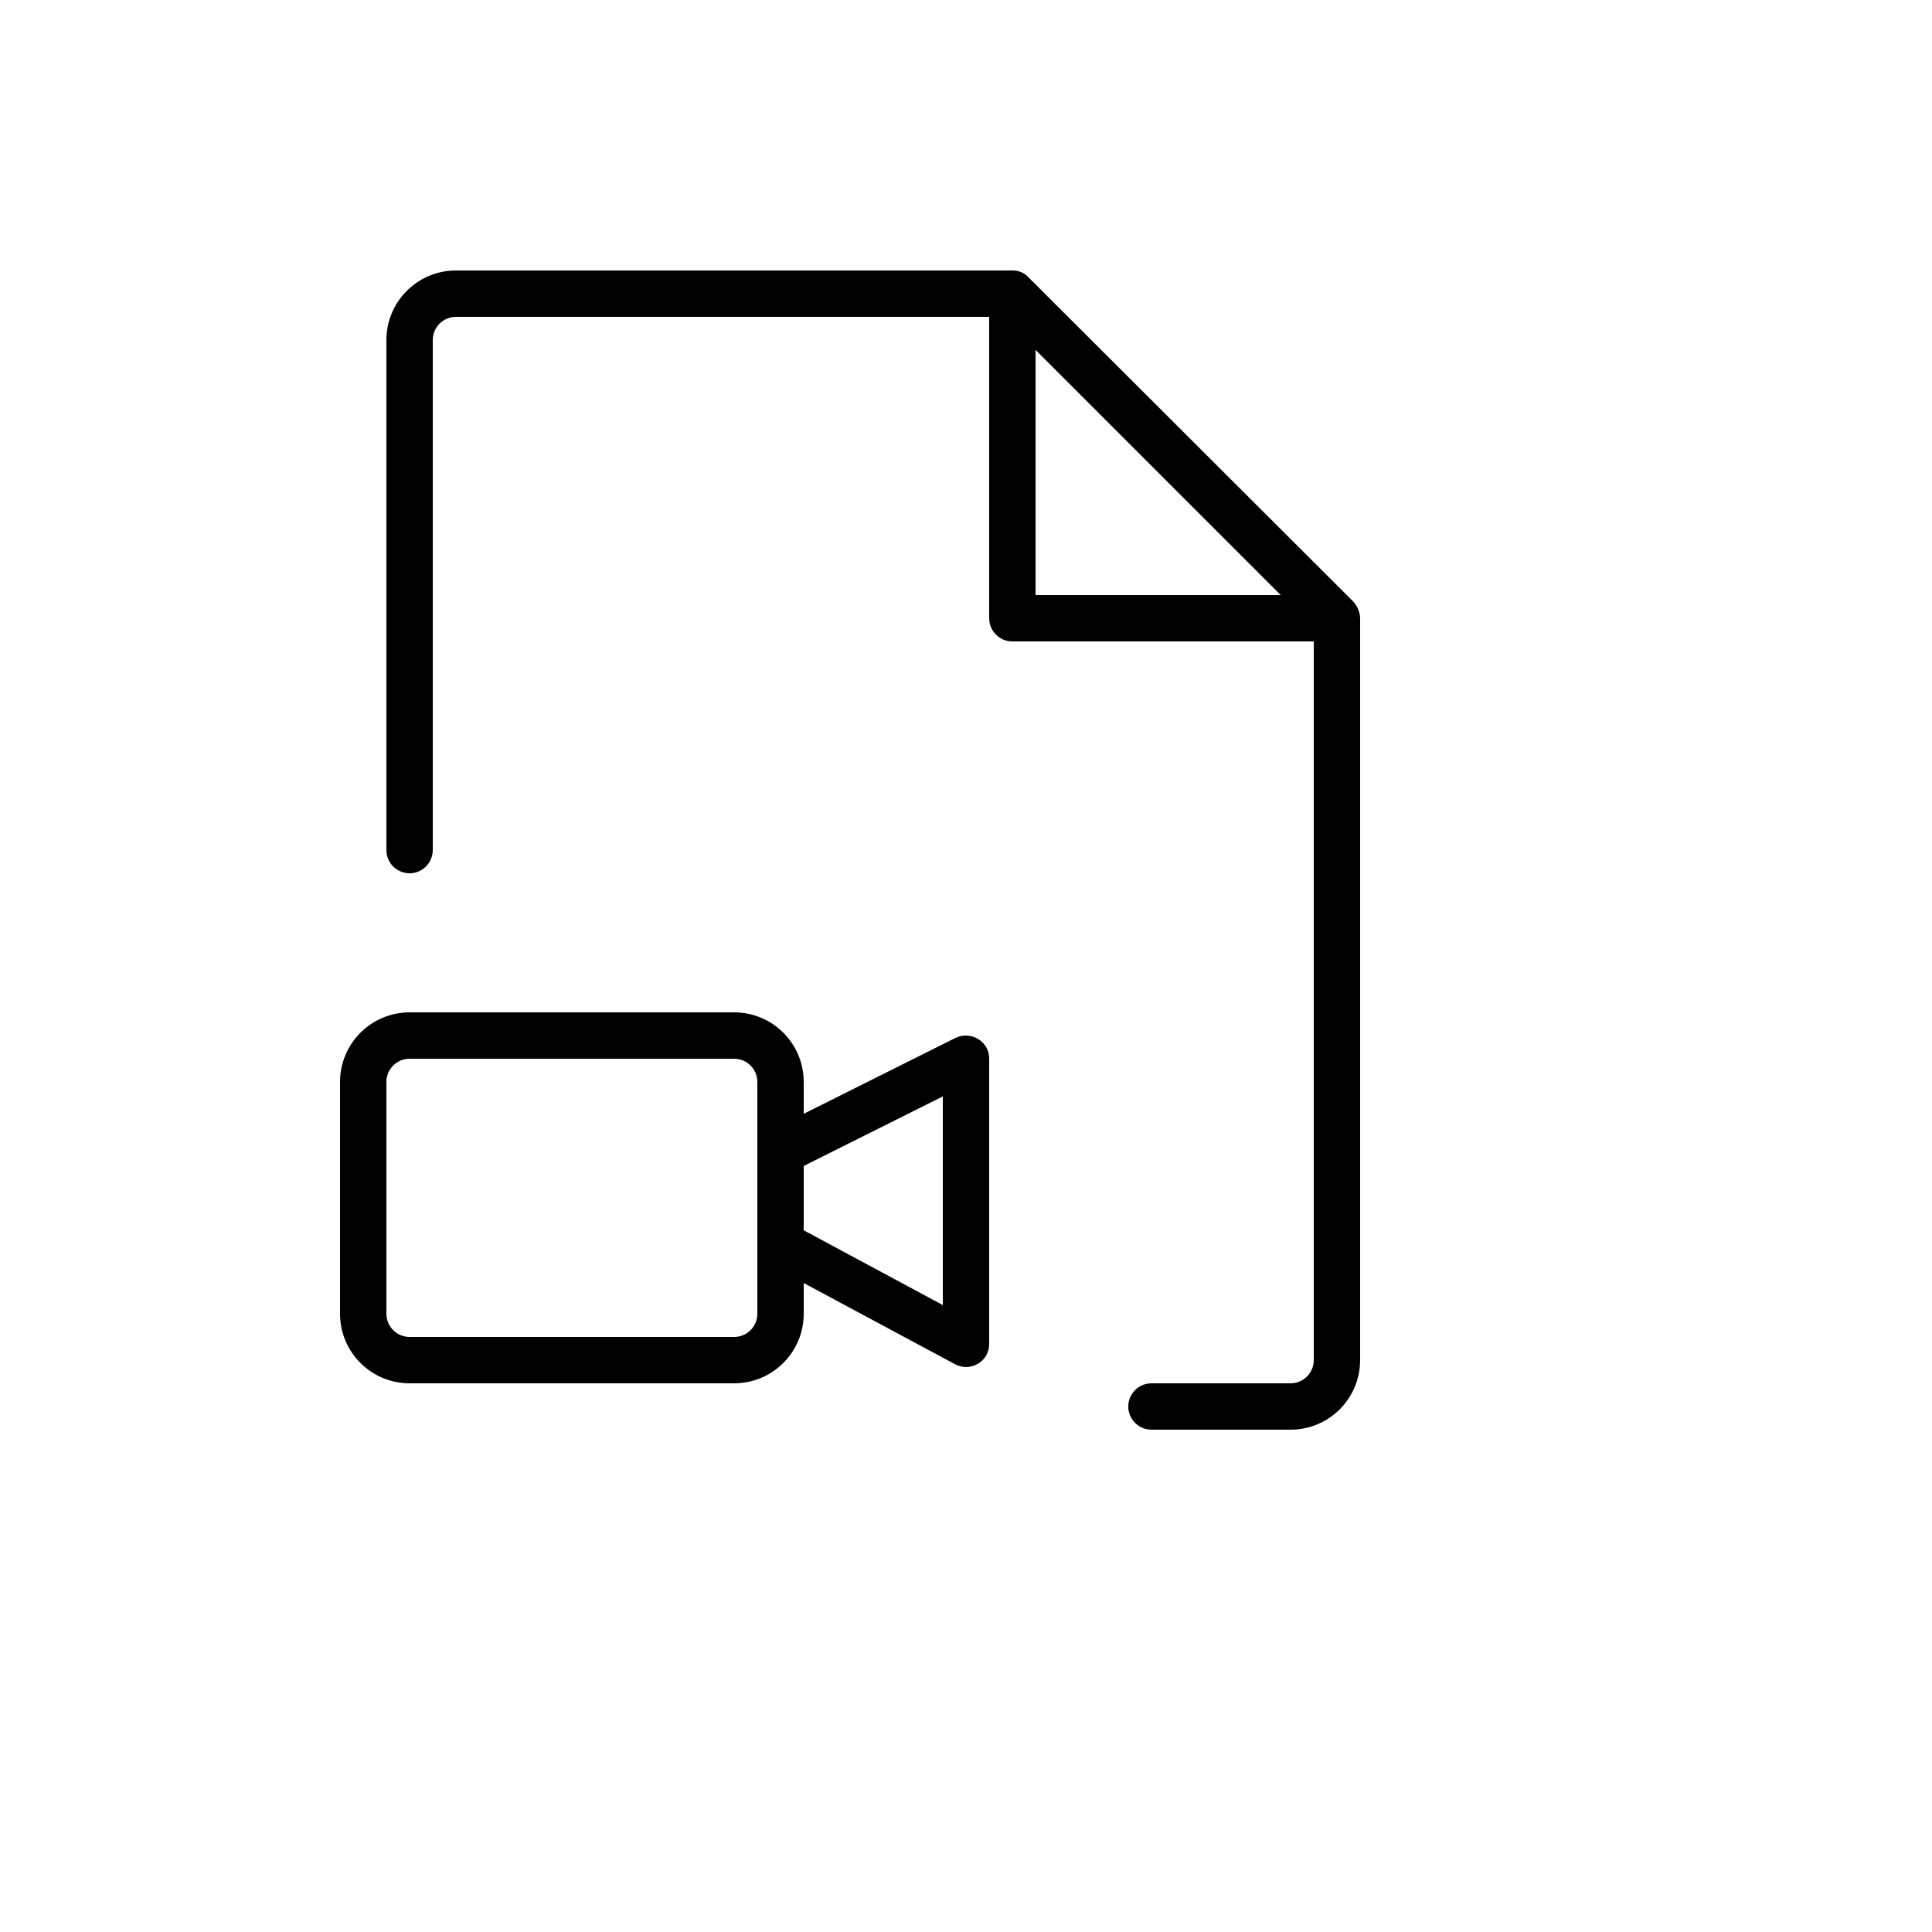 <svg xmlns="http://www.w3.org/2000/svg" version="1.1" xmlns:xlink="http://www.w3.org/1999/xlink" width="100%" height="100%" id="svgWorkerArea" viewBox="-25 -25 625 625" xmlns:idraw="https://idraw.muisca.co" style="background: white;"><defs id="defsdoc"><pattern id="patternBool" x="0" y="0" width="10" height="10" patternUnits="userSpaceOnUse" patternTransform="rotate(35)"><circle cx="5" cy="5" r="4" style="stroke: none;fill: #ff000070;"></circle></pattern></defs><g id="fileImp-711747548" class="cosito"><path id="pathImp-974403308" class="grouped" d="M414.998 175.002C414.925 172.978 414.127 171.049 412.748 169.565 412.748 169.565 307.749 64.753 307.749 64.753 306.418 63.264 304.496 62.44 302.5 62.504 302.5 62.503 122.501 62.503 122.501 62.504 110.075 62.503 100.001 72.577 100.001 85.003 100.001 85.003 100.001 250.002 100.001 250.002 100.001 255.775 106.251 259.384 111.251 256.497 113.572 255.157 115.001 252.681 115.001 250.002 115.001 250.002 115.001 85.003 115.001 85.003 115.001 80.861 118.359 77.503 122.501 77.503 122.501 77.503 295 77.503 295 77.503 295 77.503 295 175.002 295 175.002 295 179.144 298.357 182.502 302.5 182.502 302.5 182.502 399.999 182.502 399.999 182.502 399.999 182.502 399.999 415 399.999 415 399.999 419.142 396.641 422.5 392.499 422.5 392.499 422.5 347.499 422.5 347.499 422.5 341.726 422.5 338.117 428.75 341.004 433.75 342.344 436.07 344.82 437.5 347.499 437.5 347.499 437.5 392.499 437.5 392.499 437.5 404.925 437.5 414.998 427.426 414.998 415 414.998 415 414.998 175.19 414.998 175.19 414.998 175.19 414.998 175.002 414.998 175.002M309.999 88.191C309.999 88.191 389.311 167.502 389.311 167.502 389.311 167.502 309.999 167.502 309.999 167.502 309.999 167.502 309.999 88.191 309.999 88.191M291.437 311.126C289.219 309.774 286.469 309.633 284.125 310.751 284.125 310.751 235 335.313 235 335.313 235 335.313 235 325.001 235 325.001 235 312.575 224.927 302.501 212.5 302.501 212.5 302.501 107.501 302.501 107.501 302.501 95.075 302.501 85.001 312.575 85.001 325.001 85.001 325.001 85.001 400 85.001 400 85.001 412.427 95.075 422.5 107.501 422.5 107.501 422.5 212.5 422.5 212.5 422.5 224.927 422.5 235 412.427 235 400 235 400 235 390.063 235 390.063 235 390.063 283.937 416.313 283.937 416.313 285.041 416.884 286.258 417.204 287.5 417.25 288.888 417.229 290.247 416.841 291.437 416.125 293.677 414.788 295.034 412.358 295 409.75 295 409.75 295 317.501 295 317.501 295.034 314.893 293.677 312.464 291.437 311.126 291.437 311.126 291.437 311.126 291.437 311.126M220 400C220 404.142 216.642 407.5 212.5 407.5 212.5 407.5 107.501 407.5 107.501 407.5 103.359 407.5 100.001 404.142 100.001 400 100.001 400 100.001 325.001 100.001 325.001 100.001 320.859 103.359 317.501 107.501 317.501 107.501 317.501 212.5 317.501 212.5 317.501 216.642 317.501 220 320.859 220 325.001 220 325.001 220 400 220 400M280 397.188C280 397.188 235 373.001 235 373.001 235 373.001 235 352.188 235 352.188 235 352.188 280 329.688 280 329.688 280 329.688 280 397.188 280 397.188"></path></g></svg>
